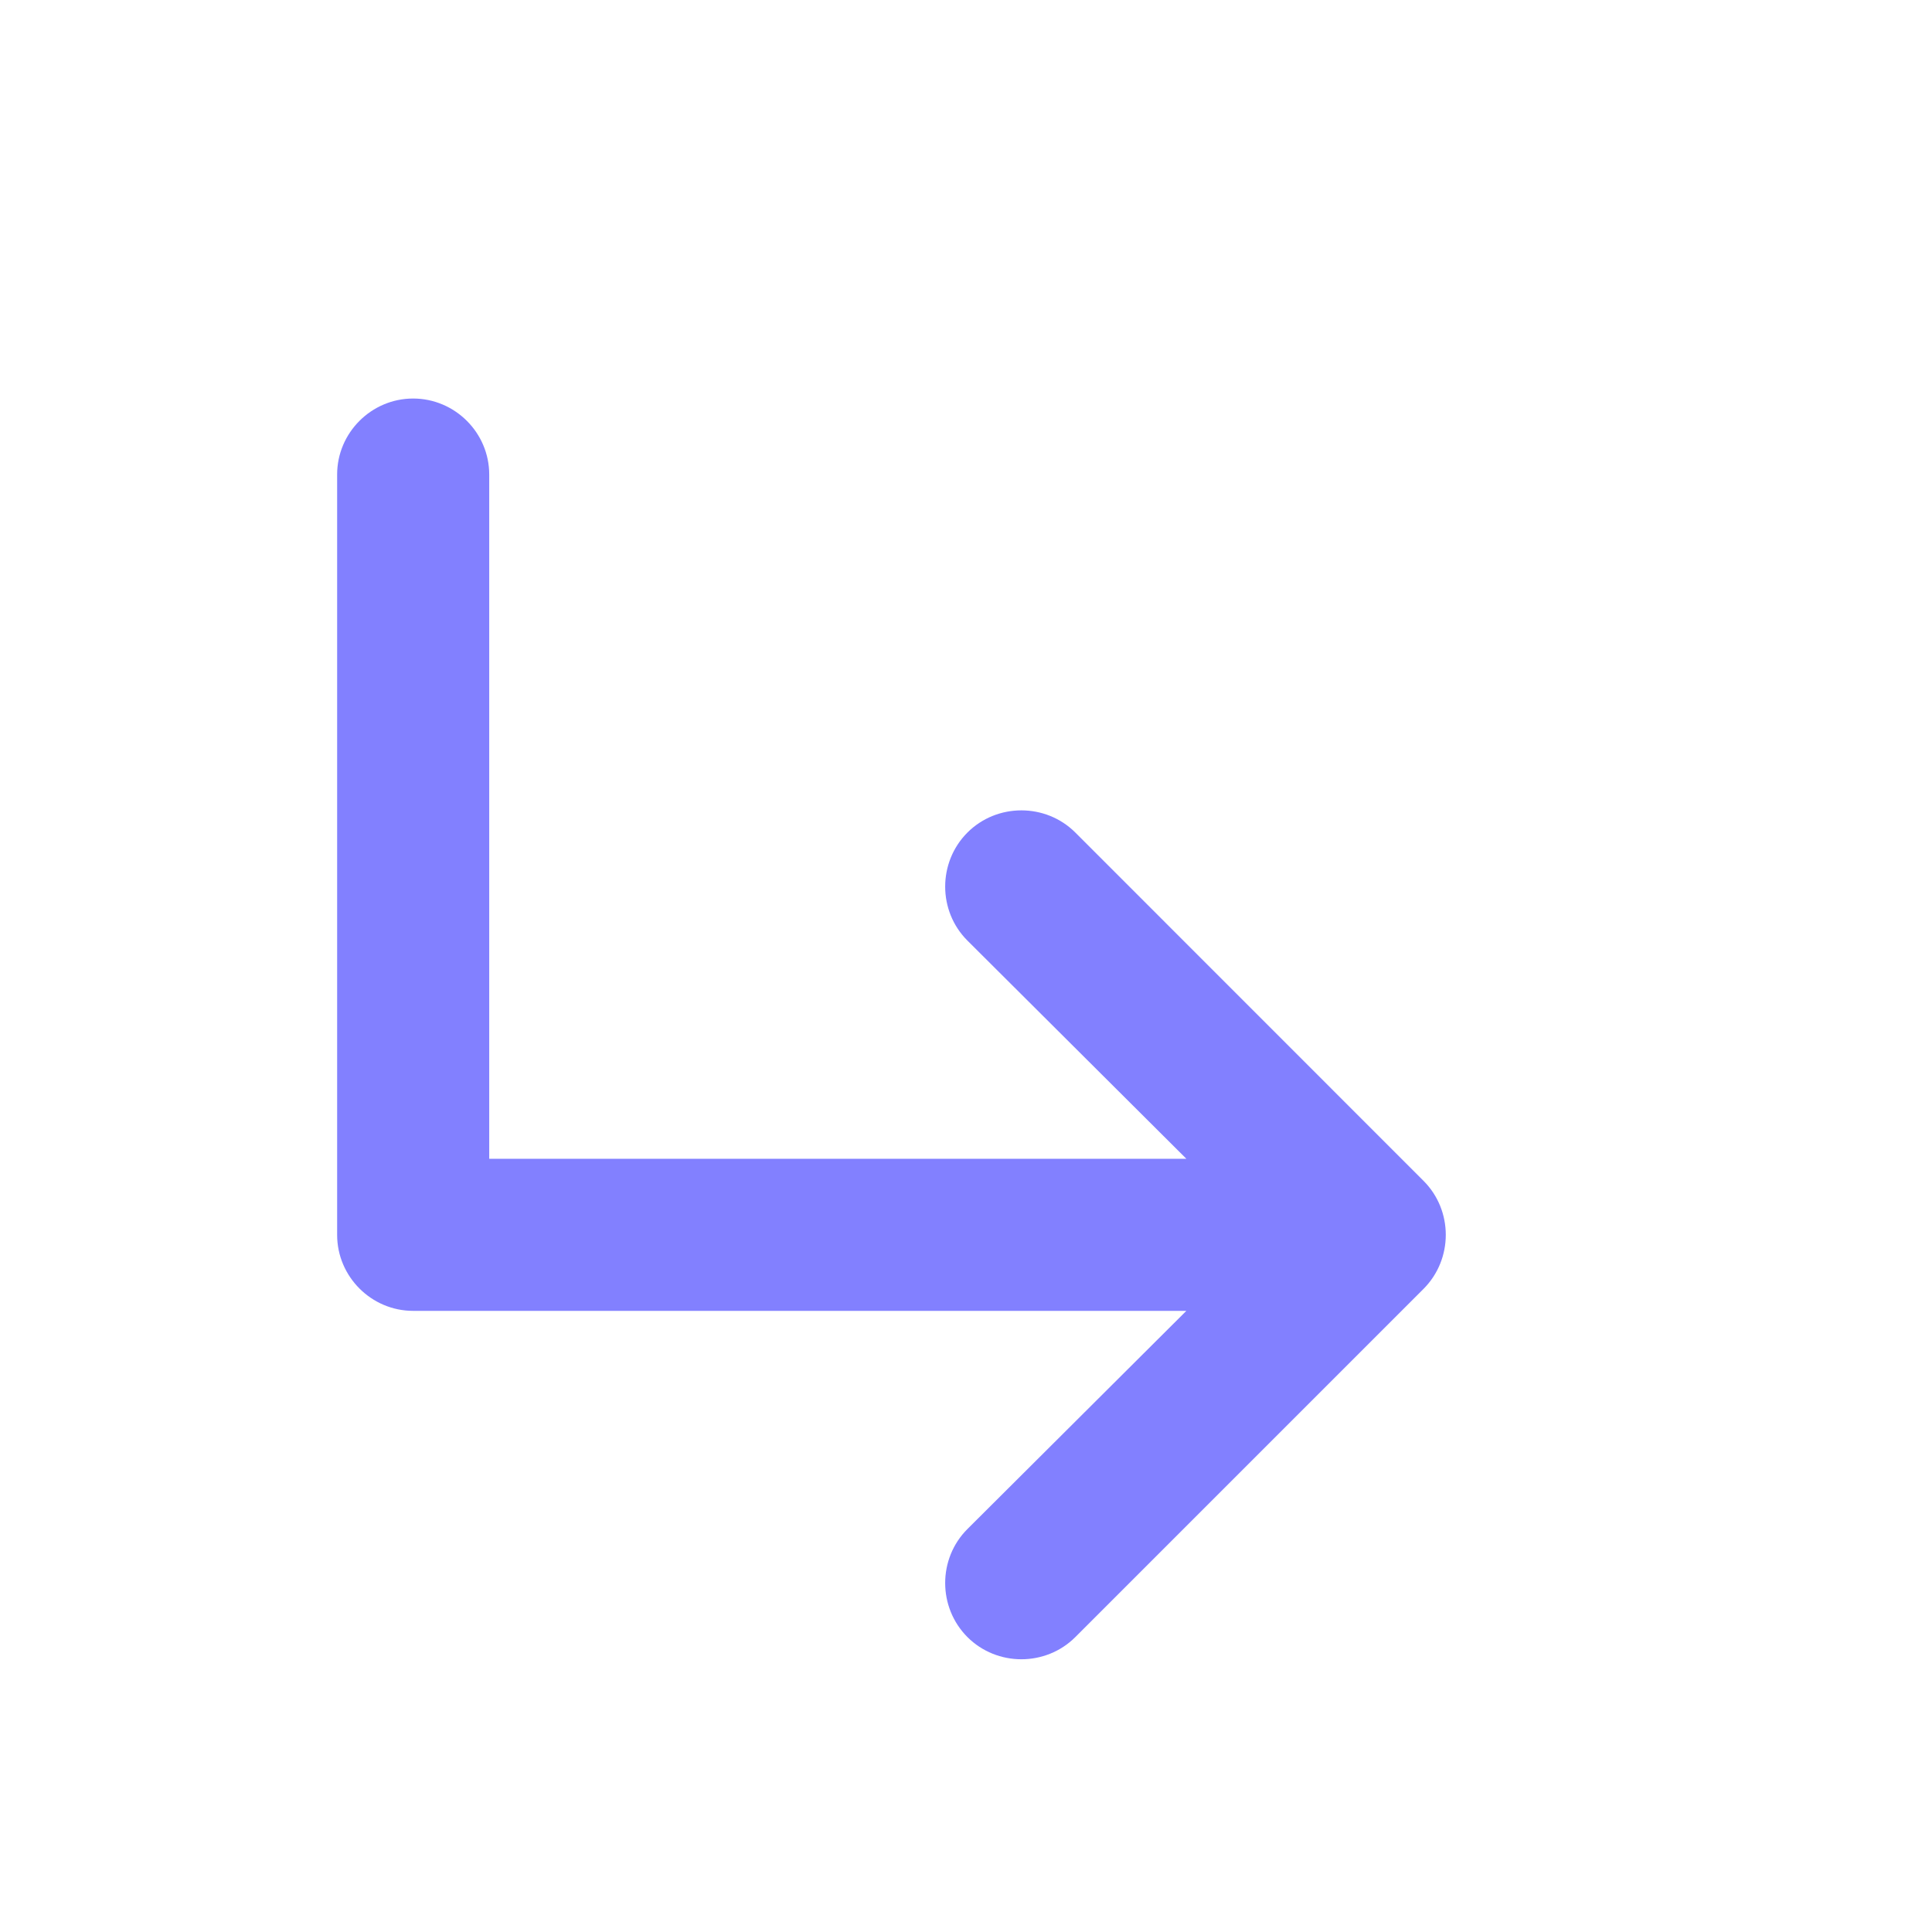 <svg width="18" height="18" viewBox="0 0 18 18" fill="none" xmlns="http://www.w3.org/2000/svg">
<g clip-path="url(#clip0_125_26316)">
<path d="M13.263 12.008L10.019 15.252C9.743 15.528 9.289 15.528 9.013 15.252C8.737 14.975 8.737 14.522 9.013 14.246L11.053 12.213H3.849C3.46 12.213 3.141 11.894 3.141 11.505V4.421C3.141 4.032 3.46 3.713 3.849 3.713C4.239 3.713 4.558 4.032 4.558 4.421V10.796H11.053L9.013 8.763C8.737 8.487 8.737 8.034 9.013 7.757C9.289 7.481 9.743 7.481 10.019 7.757L13.263 11.002C13.539 11.278 13.539 11.731 13.263 12.008Z" fill="#8280FF"/>
</g>
<defs>
<clipPath id="clip0_125_26316">
<rect width="17" height="17" fill="white" transform="translate(0.308 0.879)"/>
</clipPath>
</defs>
</svg>